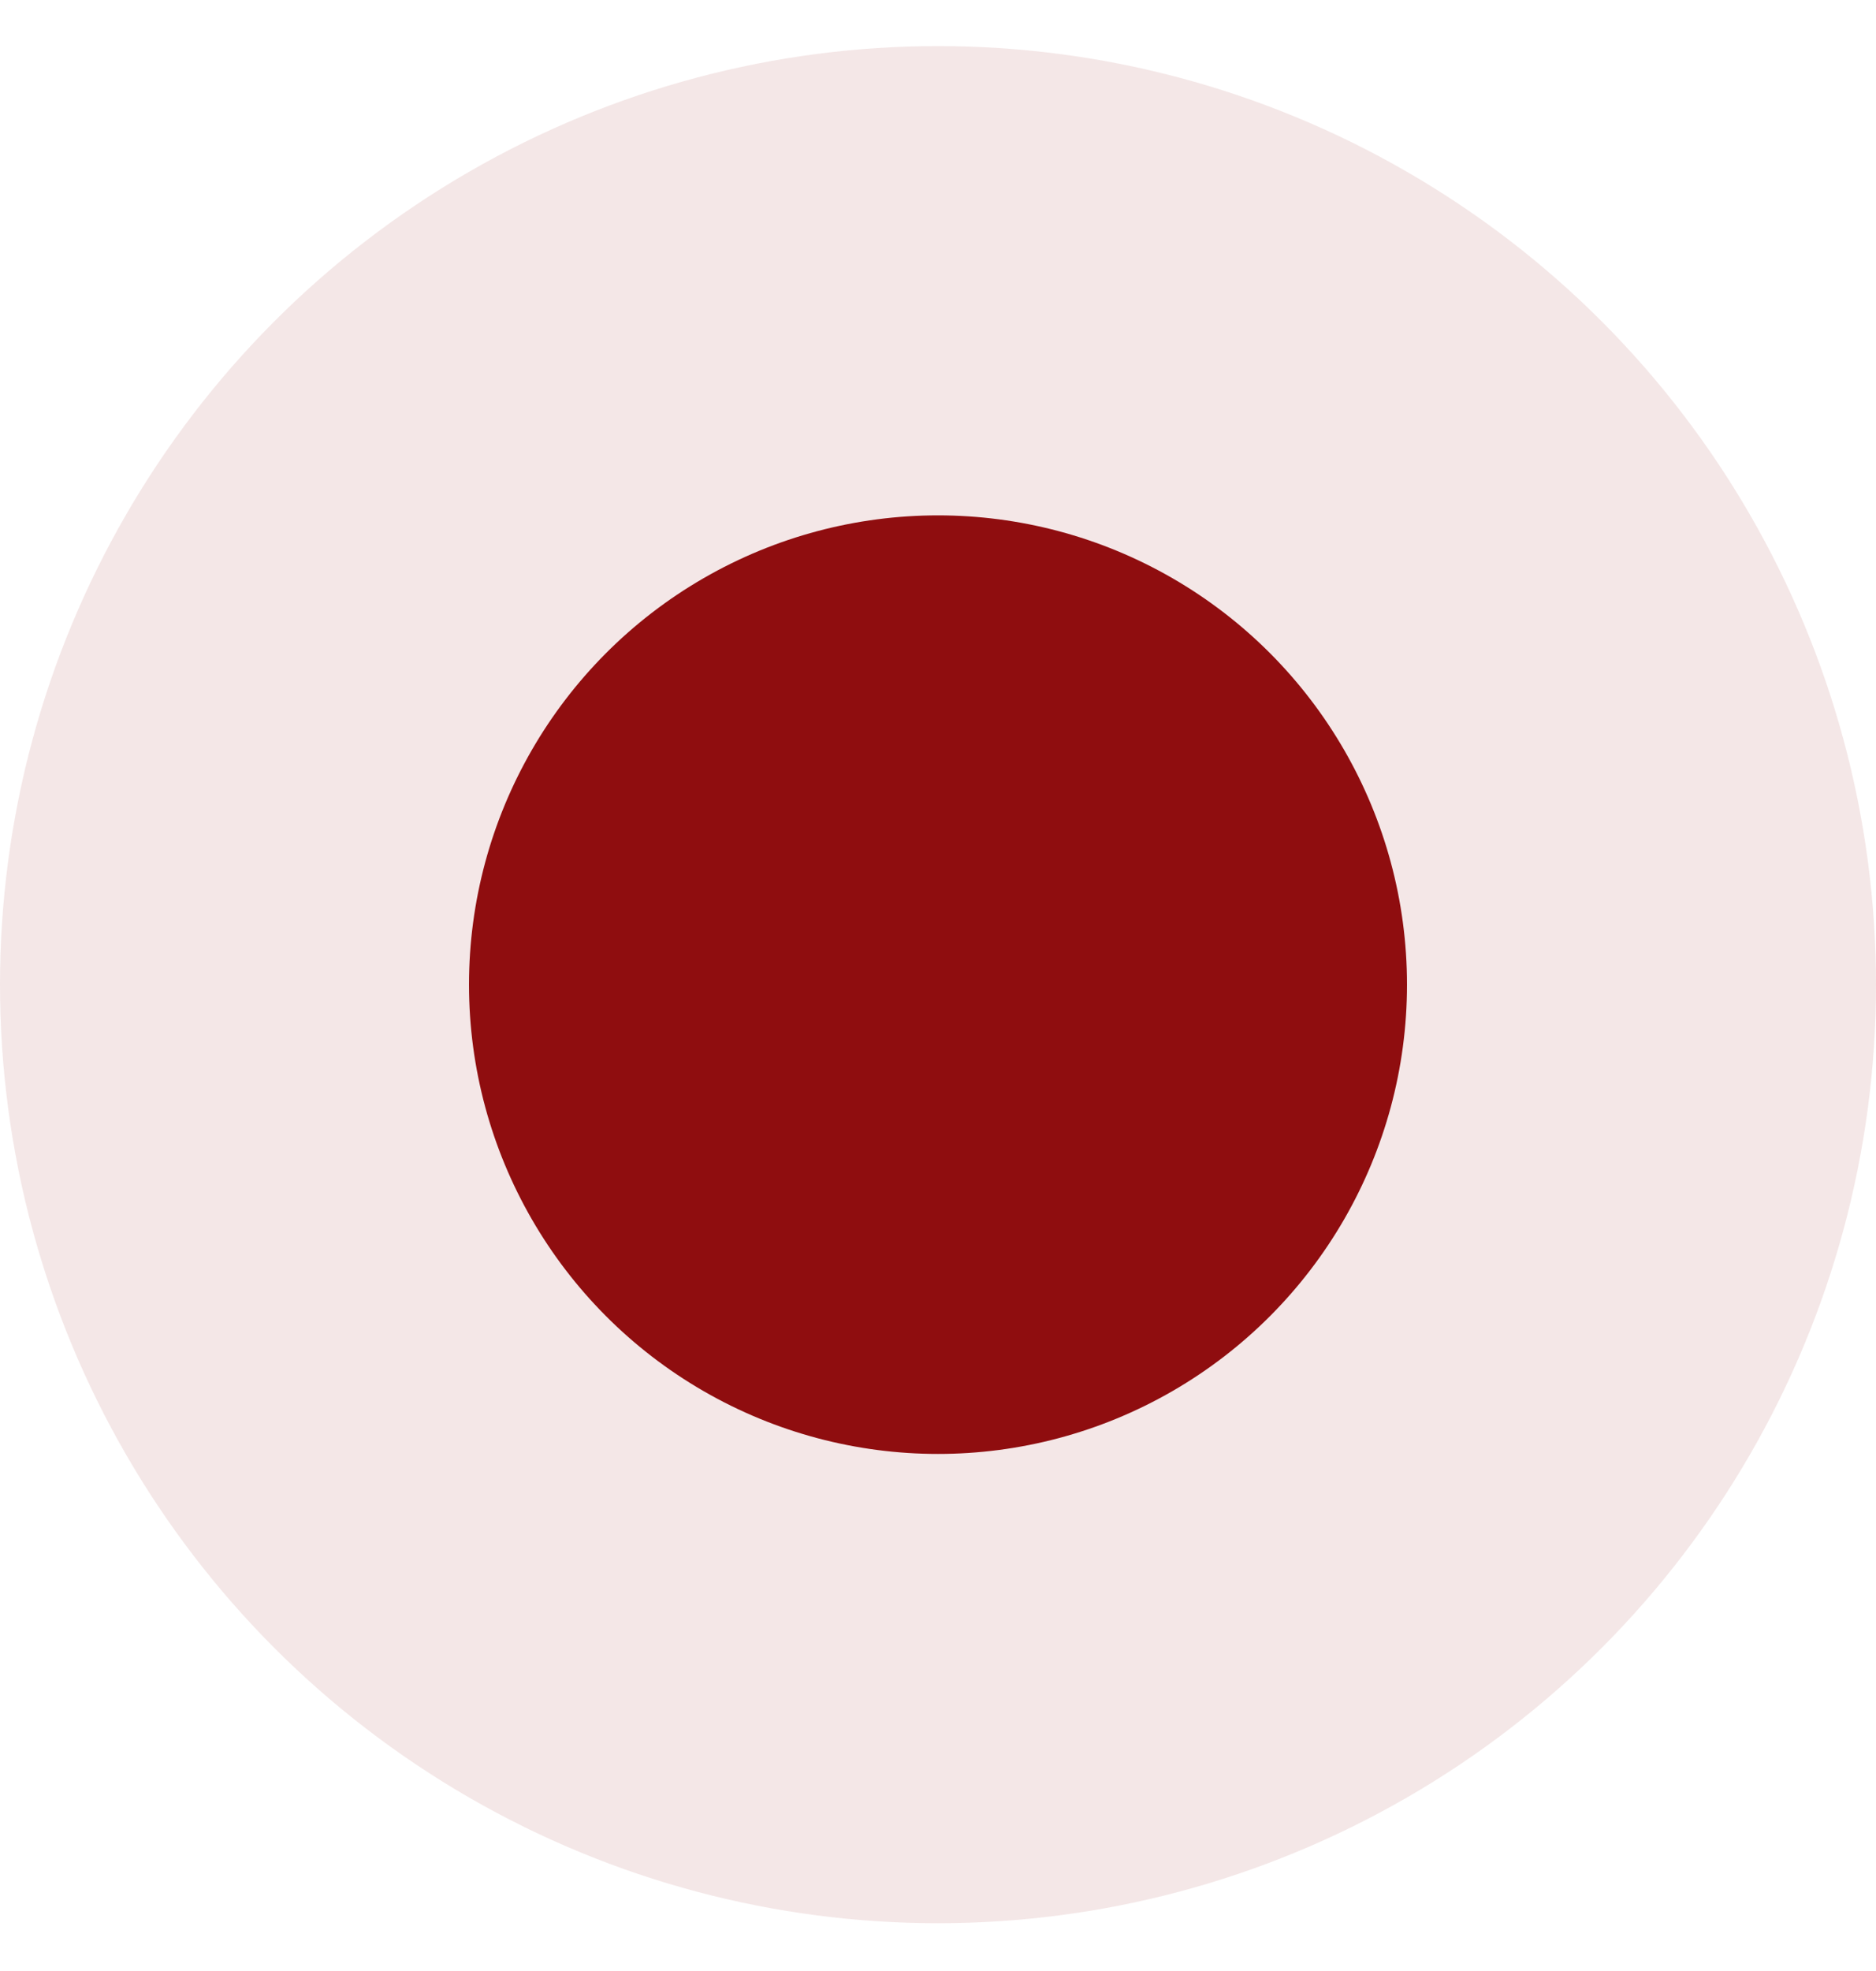 <?xml version="1.0" encoding="UTF-8"?> <svg xmlns="http://www.w3.org/2000/svg" width="20" height="21" viewBox="0 0 20 21" fill="none"> <circle cx="10" cy="10.491" r="10" fill="#8F0D0F" fill-opacity="0.1"></circle> <circle cx="10" cy="10.491" r="5" fill="#8F0D0F"></circle> </svg> 